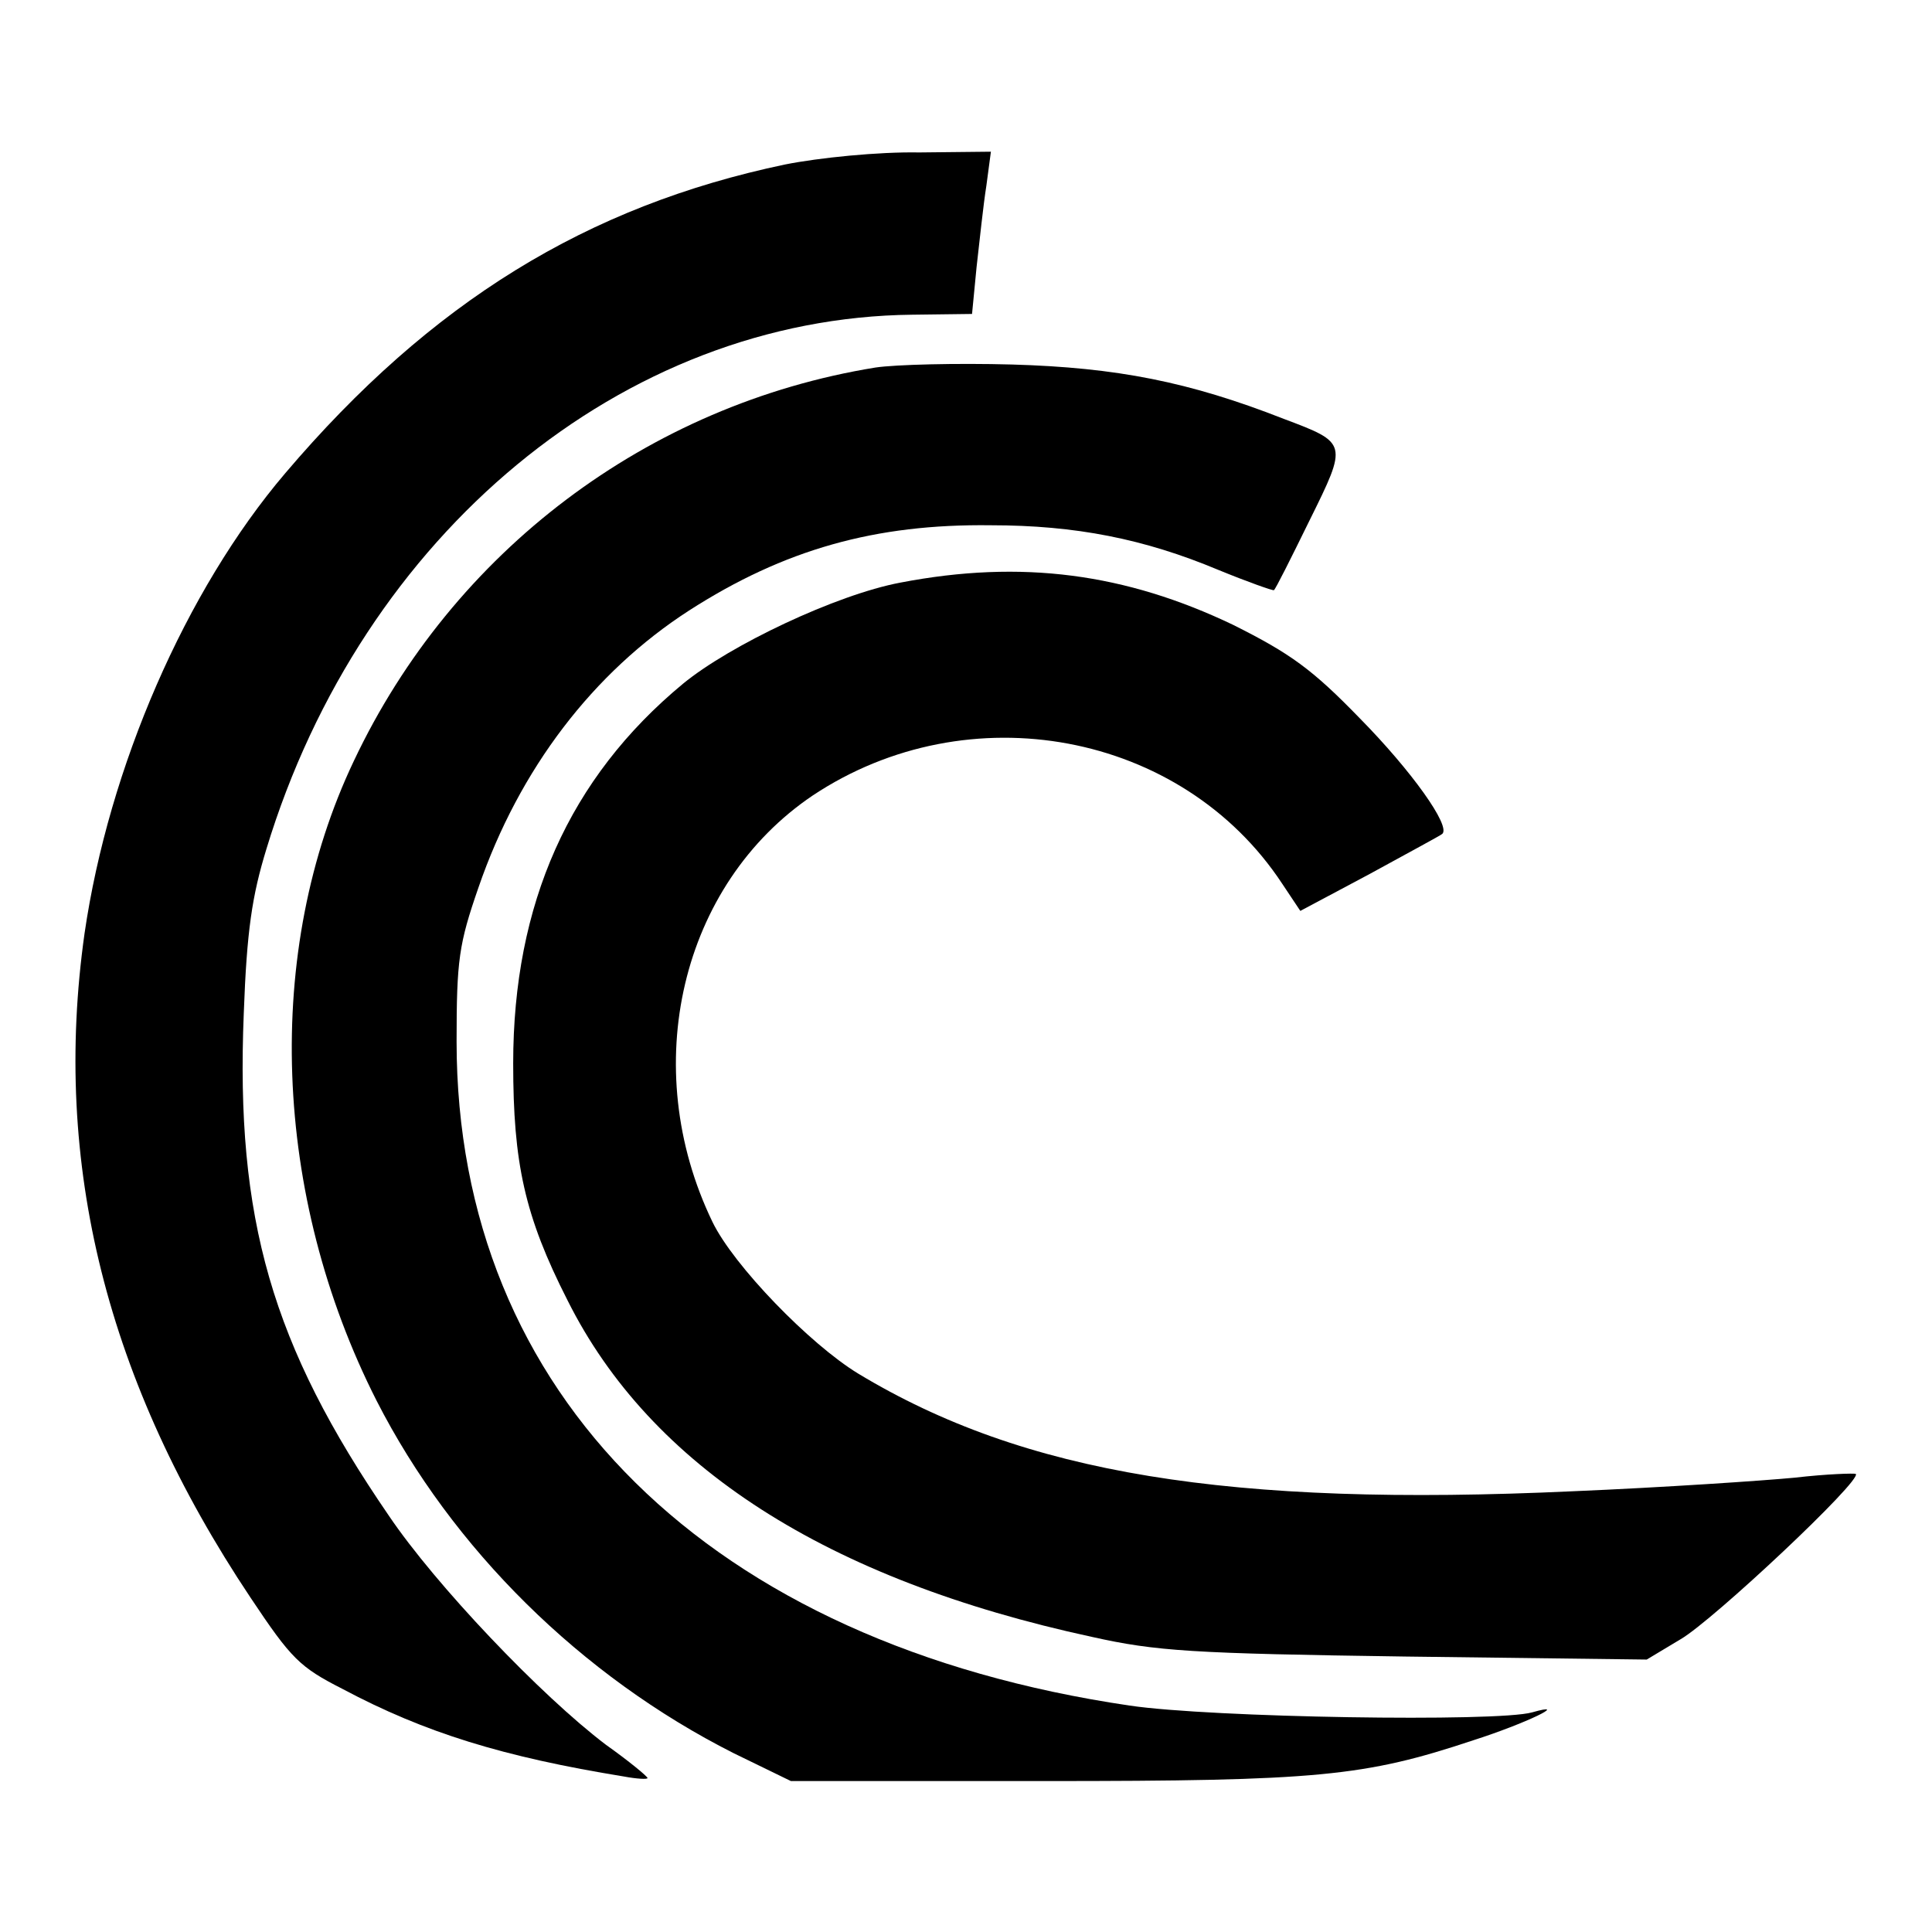 <?xml version="1.0" encoding="utf-8"?>
<!-- Svg Vector Icons : http://www.onlinewebfonts.com/icon -->
<!DOCTYPE svg PUBLIC "-//W3C//DTD SVG 1.1//EN" "http://www.w3.org/Graphics/SVG/1.1/DTD/svg11.dtd">
<svg version="1.1" xmlns="http://www.w3.org/2000/svg" xmlns:xlink="http://www.w3.org/1999/xlink" x="0px" y="0px" viewBox="0 0 256 256" enable-background="new 0 0 256 256" xml:space="preserve">
<g><g><g><path fill="#000000" d="M104,21.8C77.8,27.3,57.1,40,37.8,62.7c-13.2,15.5-23.4,39-26.6,61c-4.3,30.5,2.9,59.4,22,88c5.4,8.1,6.5,9.2,12.2,12.1c10.9,5.8,21.3,9,37.3,11.6c1.6,0.3,3.1,0.4,3.1,0.2c0-0.2-2.4-2.2-5.5-4.4c-8.6-6.5-22.6-21.2-28.8-30.4c-15.5-22.6-20.3-39.3-19.2-66.5c0.4-11,1.1-15.6,3-21.8C48,70.7,82.6,42.1,120.9,41.7l7.9-0.1l0.6-6.2c0.4-3.5,0.9-8.3,1.3-10.8l0.6-4.5l-9.5,0.1C116.4,20.1,108.5,20.9,104,21.8z"/><path fill="#000000" d="M116,48.7c-30.2,4.9-56,24.4-69.1,52.1c-12,25.2-10.8,57.6,3,84.8c10,19.6,27.1,36.5,47.3,46.7l7.6,3.7h33.6c36.2,0,42.4-0.6,56.8-5.4c6.9-2.2,13.1-5.2,7.8-3.7c-4.6,1.3-42.5,0.7-53.3-0.9c-55.7-8.2-89.2-41.2-89.2-88c0-10.8,0.3-12.9,2.9-20.4c5.4-15.7,15.2-28.5,27.9-36.7c12.6-8.1,24.7-11.5,40-11.3c11.2,0,20.3,1.8,30.1,5.9c3.9,1.6,7.3,2.8,7.4,2.7c0.2-0.1,2.3-4.3,4.7-9.2c5.1-10.3,5.1-10.3-3.4-13.5c-12.5-4.9-22.1-6.8-36-7.2C126.8,48.1,118.7,48.3,116,48.7z"/><path fill="#000000" d="M119.3,77.2c-8.5,1.6-22.6,8.3-28.8,13.4c-15.1,12.5-22.5,29.2-22.5,50.3c0,13.2,1.5,20.2,7.2,31.4c11,22,34.3,37,69.5,44.6c8.5,1.9,13.3,2.2,41.5,2.6l32,0.4l4.5-2.7c4.3-2.5,24.1-21.1,23.2-21.9c-0.2-0.1-3.8,0-8.1,0.5c-4.2,0.4-17.5,1.3-29.4,1.8c-45.5,2.1-72.7-2.3-94.7-15.6c-6.4-3.9-16.5-14.3-19.3-20.1c-9.9-20.5-4.2-44.7,13.3-56.5c20.6-13.7,48.9-8.5,62.2,11.7l2.4,3.6l9.2-4.9c5.1-2.8,9.4-5.1,9.6-5.3c1.2-1-4.1-8.4-10.9-15.3c-6.3-6.5-9.2-8.6-16.8-12.4C149.2,76,135.4,74.1,119.3,77.2z"/></g></g></g>
</svg>
